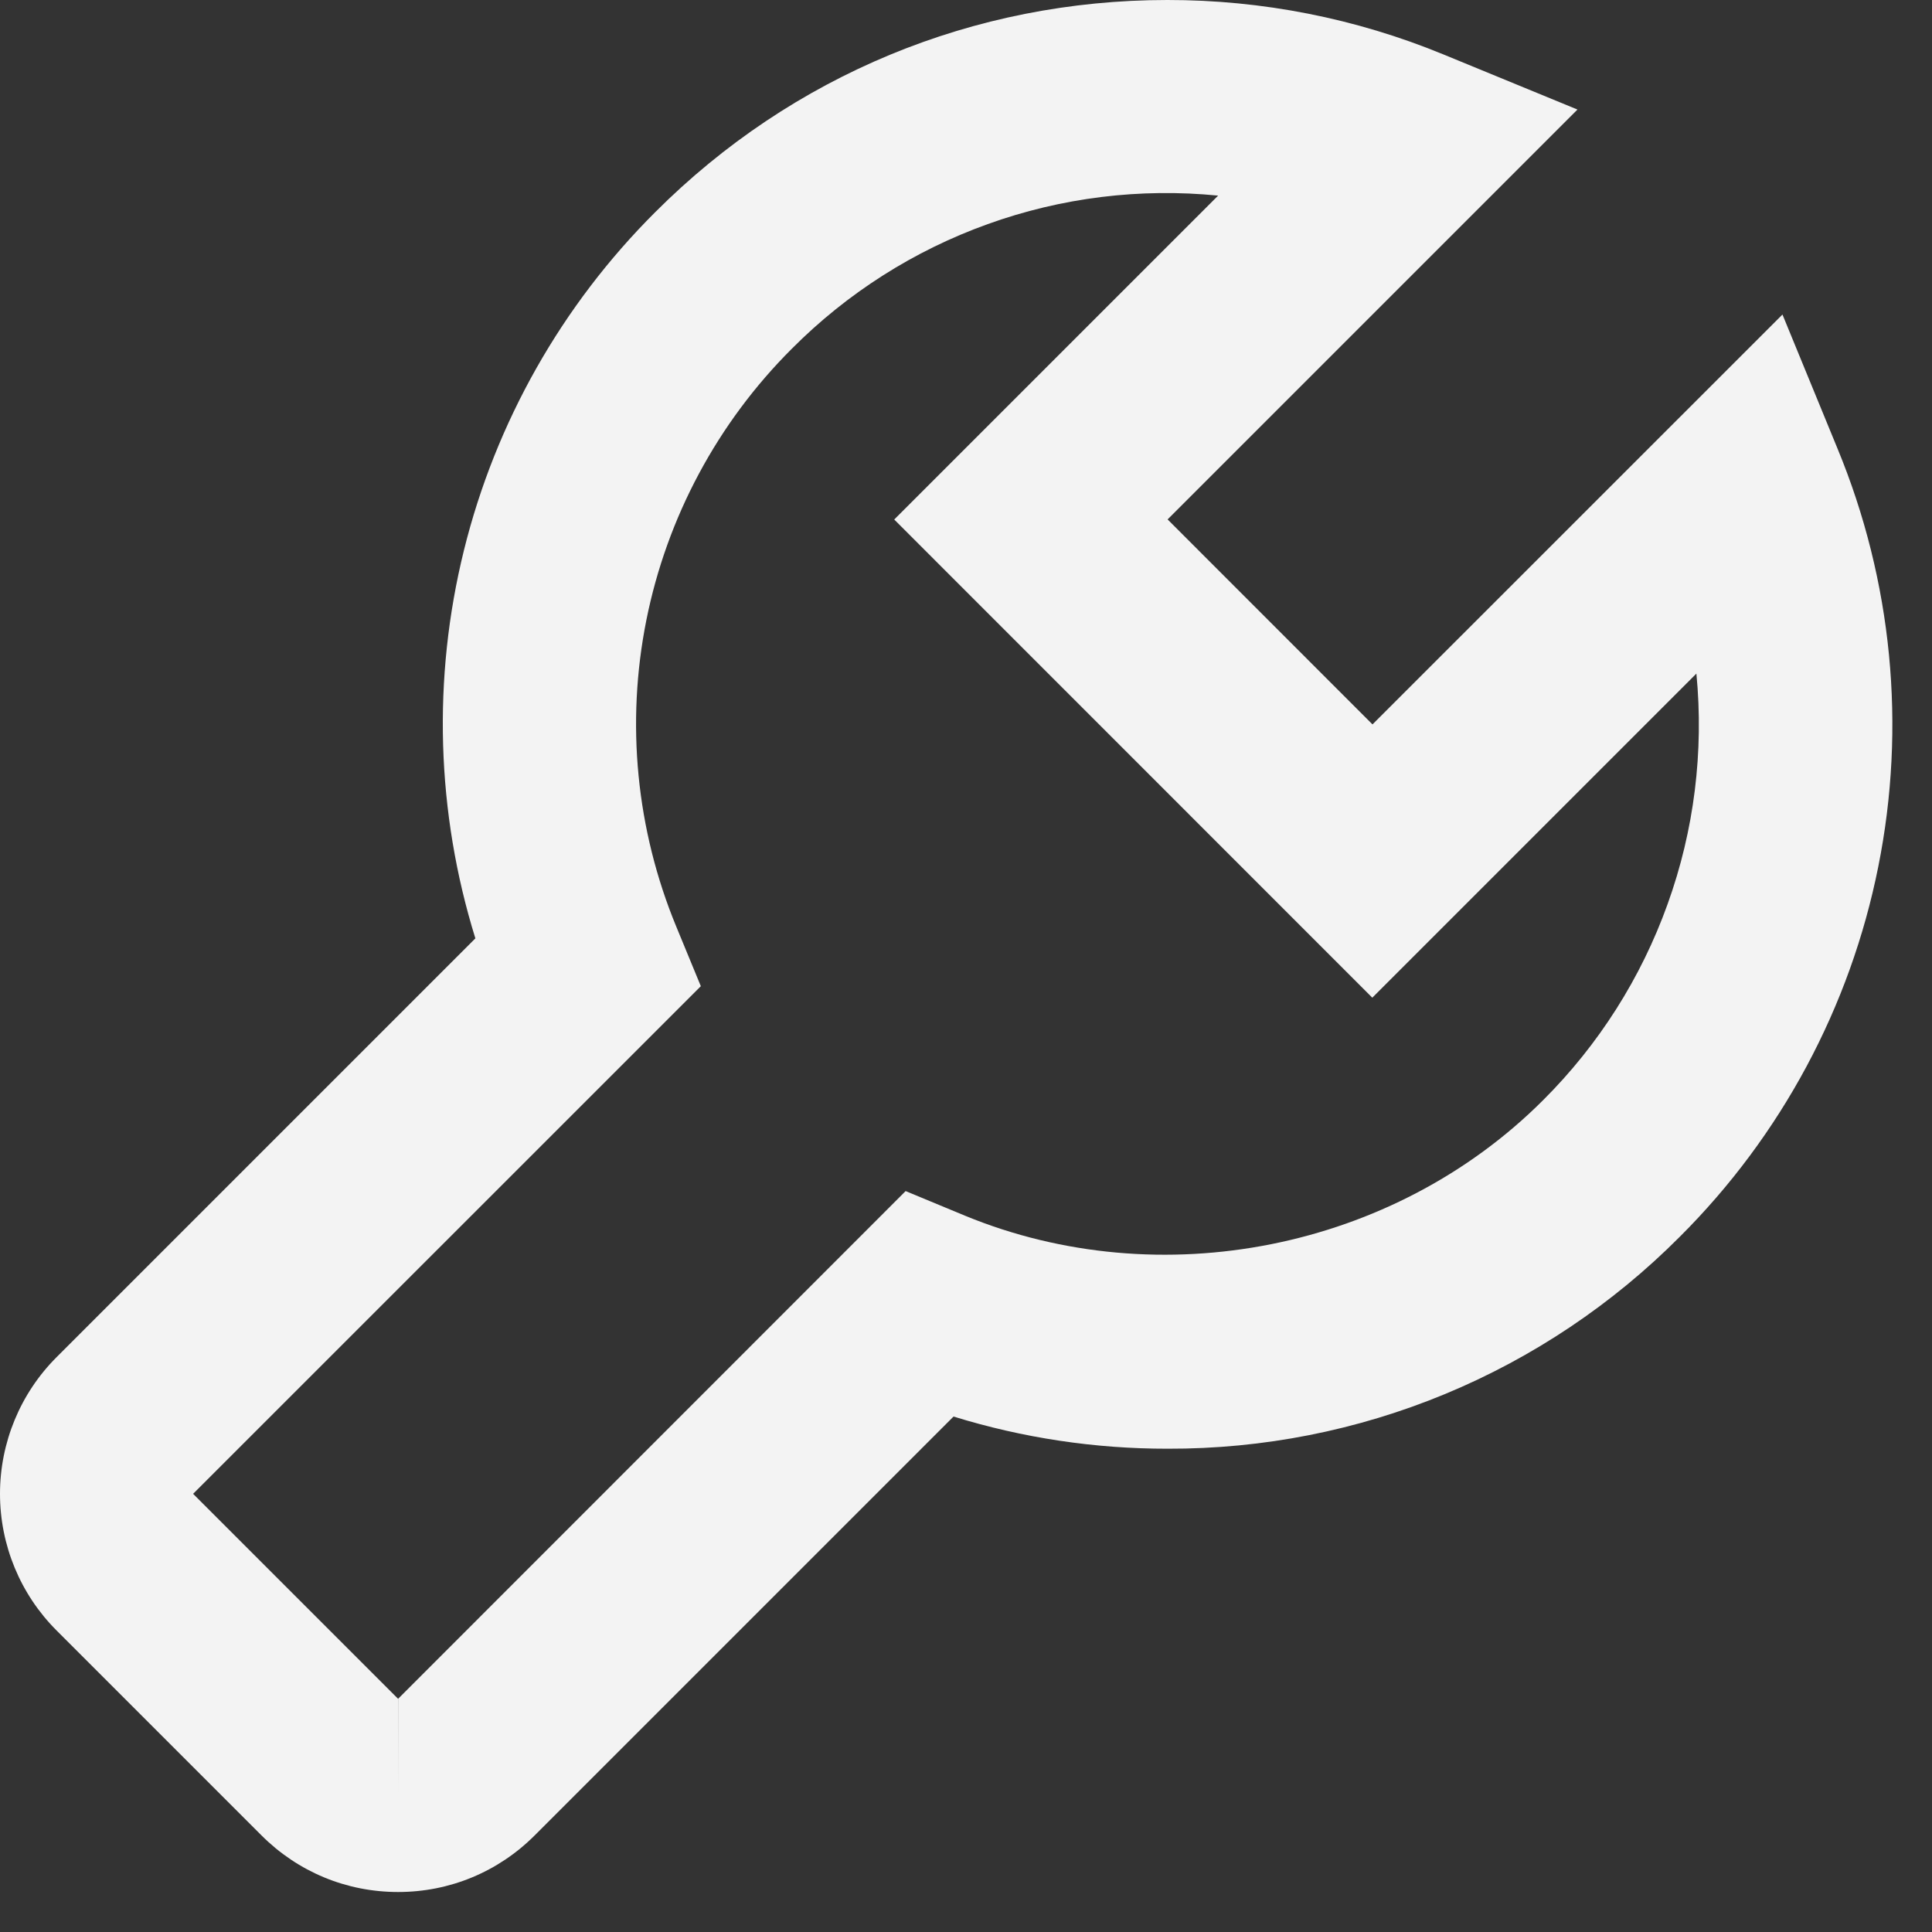<?xml version="1.0" encoding="UTF-8"?> <svg xmlns="http://www.w3.org/2000/svg" width="20" height="20" viewBox="0 0 20 20" fill="none"><rect x="0" y="0" width="20" height="20" fill="#333333" stroke="none"/><path d="M2.707 19C3.085 19.378 3.587 19.586 4.121 19.586C4.655 19.586 5.157 19.378 5.535 19L9.871 14.664C10.589 14.886 11.337 14.998 12.088 14.997C13.073 15 14.049 14.808 14.959 14.431C15.869 14.054 16.695 13.5 17.39 12.802C18.439 11.756 19.154 10.423 19.444 8.971C19.735 7.518 19.588 6.013 19.022 4.644L18.452 3.256L14.208 7.499L12.087 5.377L16.33 1.134L14.941 0.563C14.035 0.19 13.064 -0.001 12.084 7.17726e-06C10.081 7.17726e-06 8.198 0.78 6.783 2.196C5.816 3.16 5.131 4.37 4.803 5.695C4.475 7.02 4.516 8.41 4.921 9.714L0.585 14.05C0.21 14.425 0 14.934 0 15.464C0 15.994 0.21 16.503 0.585 16.878L2.707 19ZM7.255 10.209L7.001 9.593C6.586 8.589 6.478 7.485 6.691 6.42C6.904 5.355 7.428 4.377 8.197 3.61C8.769 3.035 9.461 2.594 10.225 2.32C10.988 2.045 11.803 1.945 12.61 2.025L9.257 5.378L14.206 10.328L17.561 6.973C17.639 7.781 17.538 8.596 17.263 9.359C16.989 10.123 16.549 10.816 15.974 11.389C14.424 12.939 12.01 13.416 9.99 12.585L9.375 12.33L4.121 17.586H4.122L4.121 18.586V17.586L1.999 15.464L7.255 10.209Z" fill="#F3F3F3"></path></svg> 